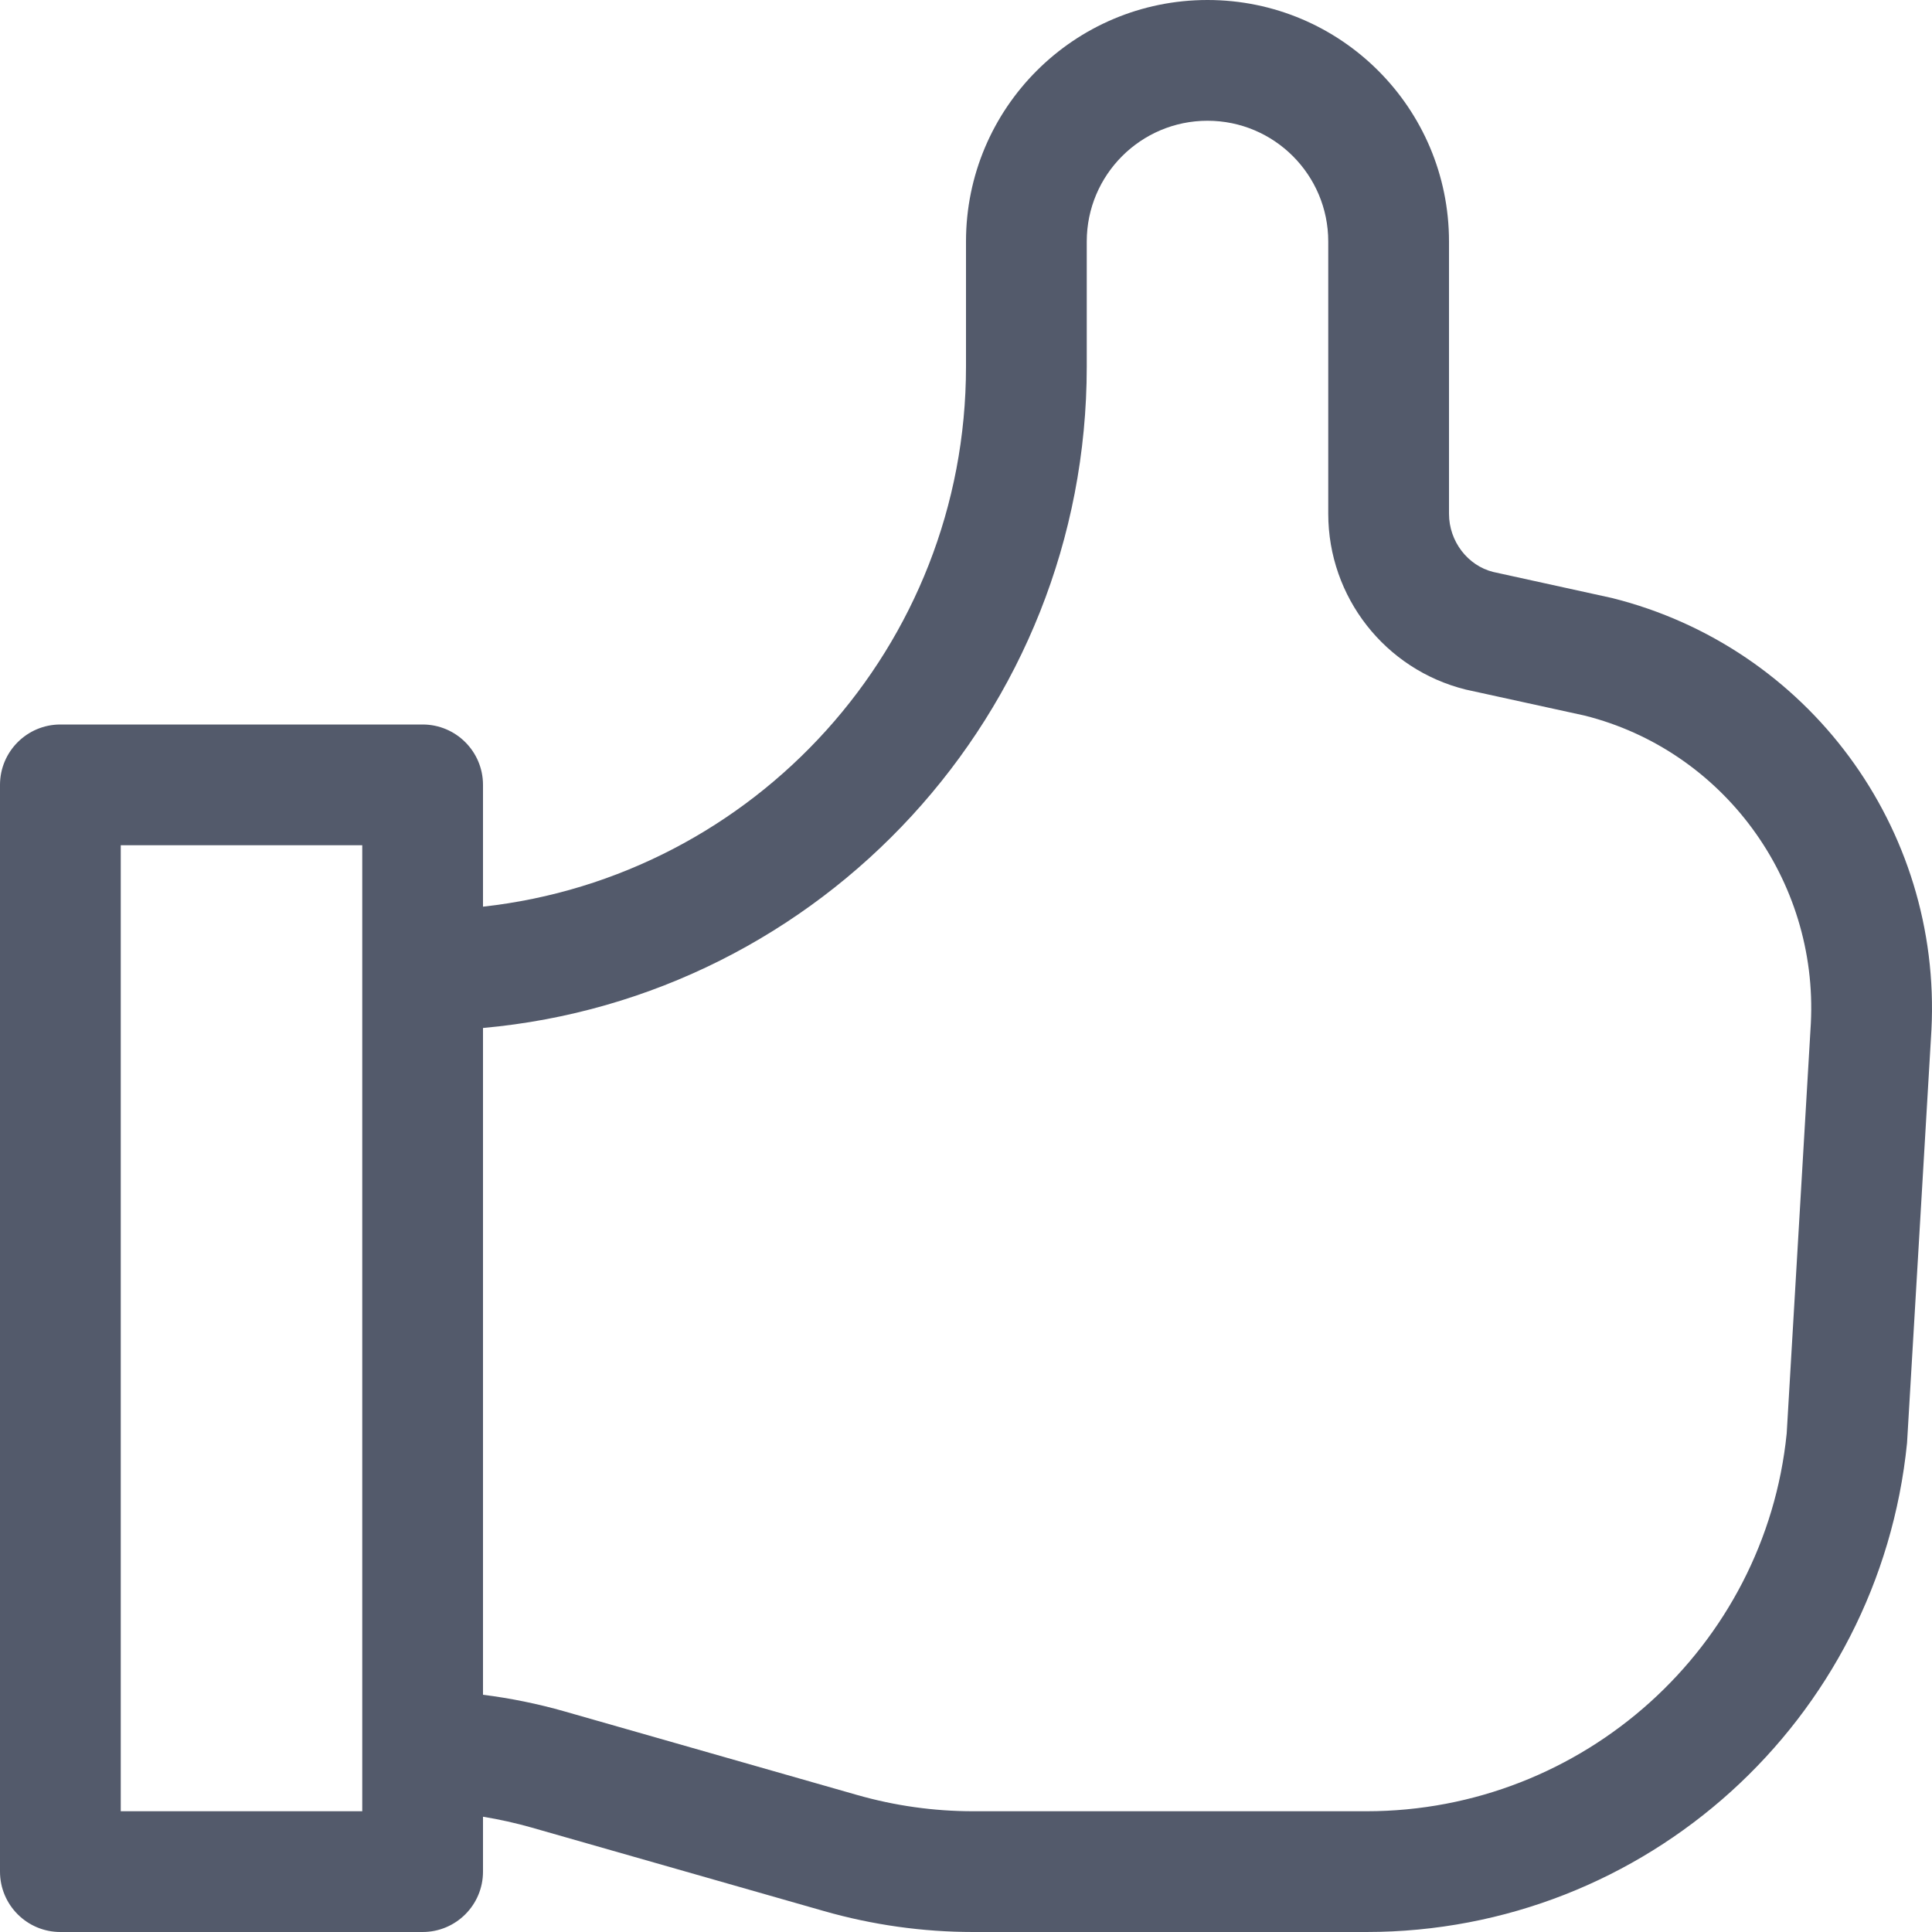 <?xml version="1.0" encoding="UTF-8"?>
<svg width="24px" height="24px" viewBox="0 0 24 24" version="1.1" xmlns="http://www.w3.org/2000/svg" xmlns:xlink="http://www.w3.org/1999/xlink">
    <!-- Generator: Sketch 52.5 (67469) - http://www.bohemiancoding.com/sketch -->
    <title>Graphic / Icon / Products /  Social</title>
    <desc>Created with Sketch.</desc>
    <g id="Graphic-/-Icon-/-Products-/--Social" stroke="none" stroke-width="1" fill="none" fill-rule="evenodd">
        <path d="M1.5,10.5 L1.5,22.5 L4.5,22.5 L4.5,10.5 L1.5,10.5 Z M6,11.263 C9.375,10.89 12,8.028 12,4.554 L12,3 C12,1.343 13.343,-8.5808125e-07 15,-8.5808125e-07 C16.657,-8.5808125e-07 18,1.343 18,3 L18,6.382 C18,6.727 18.235,7.027 18.549,7.105 L20.026,7.429 C22.459,8.038 24.121,10.284 23.993,12.794 L23.69,17.925 C23.344,21.374 20.441,24 16.974,24 L12.089,24 C11.462,24 10.838,23.912 10.236,23.74 L6.602,22.702 C6.404,22.646 6.203,22.601 6,22.568 L6,23.25 C6,23.664 5.664,24 5.25,24 L0.75,24 C0.336,24 0,23.664 0,23.25 L0,9.75 C0,9.336 0.336,9 0.75,9 L5.25,9 C5.664,9 6,9.336 6,9.75 L6,11.263 Z M7.014,21.26 L10.648,22.298 C11.117,22.432 11.602,22.5 12.089,22.5 L16.974,22.5 C19.67,22.5 21.928,20.458 22.195,17.806 L22.495,12.712 C22.586,10.923 21.399,9.319 19.684,8.889 L18.208,8.566 C17.205,8.317 16.5,7.416 16.5,6.382 L16.5,3 C16.5,2.172 15.828,1.5 15,1.5 C14.172,1.5 13.5,2.172 13.5,3 L13.5,4.554 C13.5,8.858 10.205,12.391 6,12.77 L6,21.053 C6.342,21.096 6.681,21.165 7.014,21.26 Z" id="Icon" fill="#535A6B" fill-rule="nonzero"></path>
    </g>
</svg>
